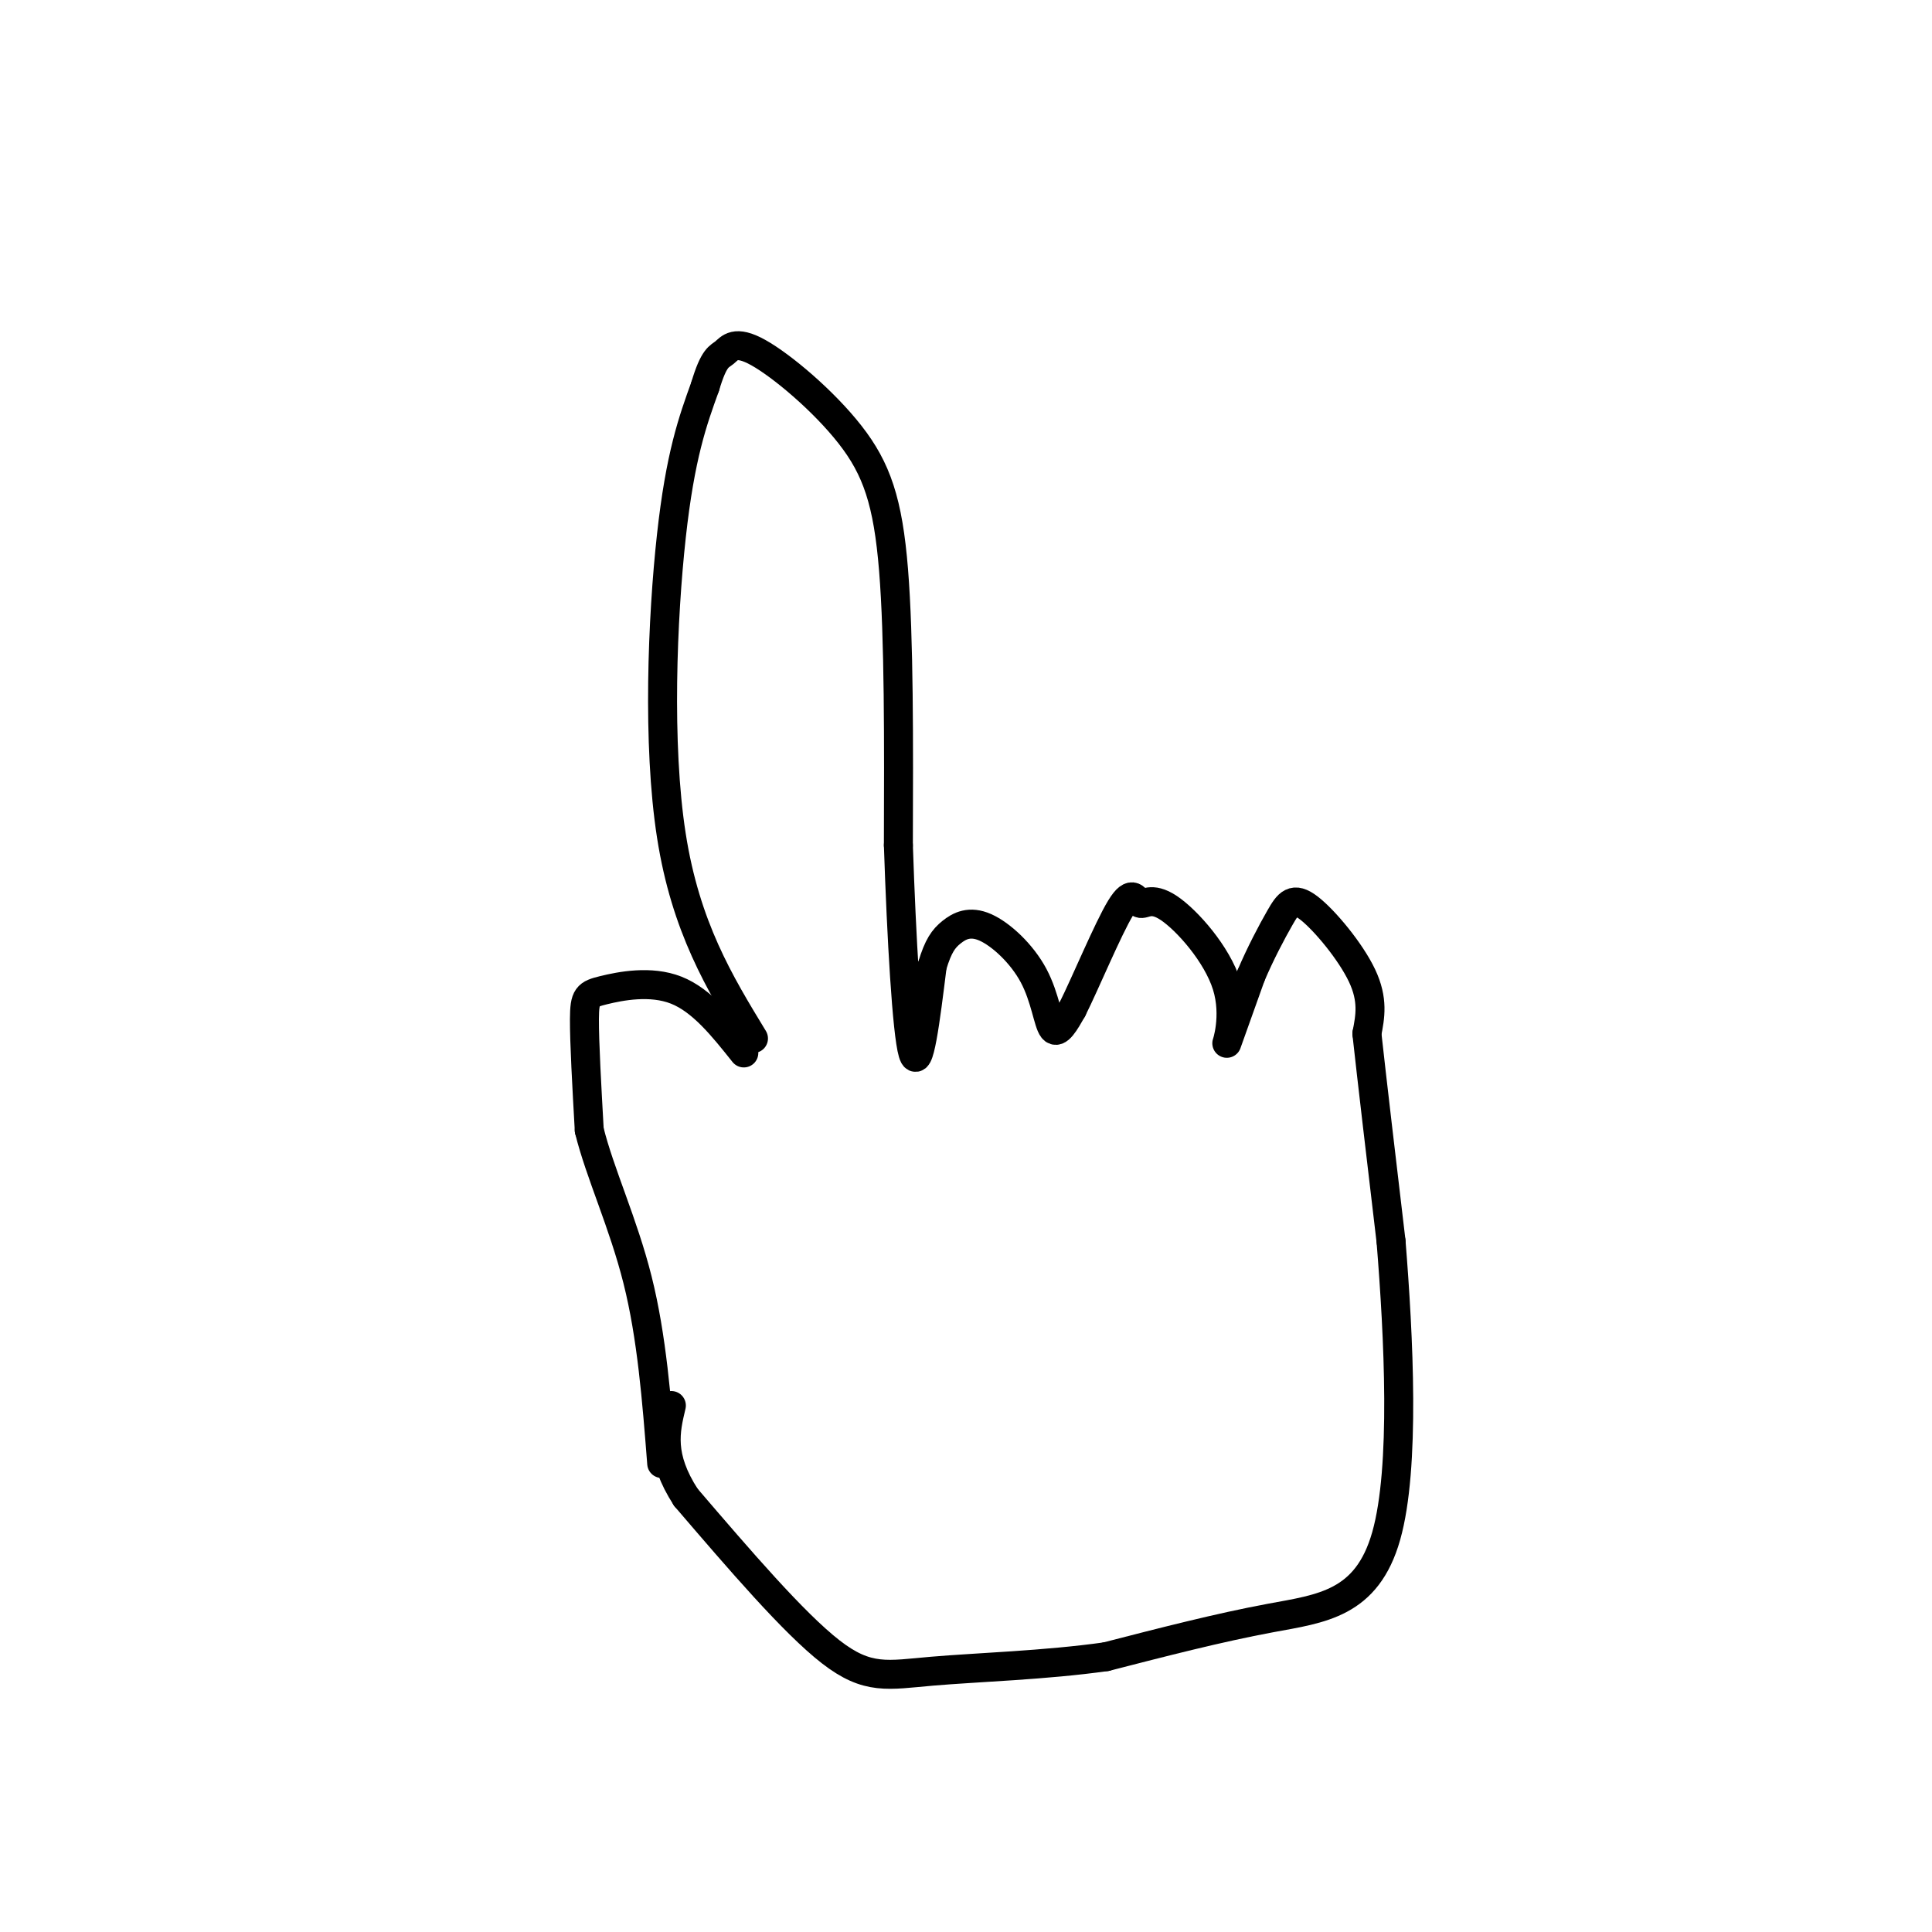 <svg viewBox='0 0 400 400' version='1.1' xmlns='http://www.w3.org/2000/svg' xmlns:xlink='http://www.w3.org/1999/xlink'><g fill='none' stroke='#000000' stroke-width='6' stroke-linecap='round' stroke-linejoin='round'><path d='M154,218c-4.345,-5.452 -8.690,-10.905 -14,-13c-5.310,-2.095 -11.583,-0.833 -15,0c-3.417,0.833 -3.976,1.238 -4,6c-0.024,4.762 0.488,13.881 1,23'/><path d='M122,234c2.156,8.778 7.044,19.222 10,31c2.956,11.778 3.978,24.889 5,38'/><path d='M156,215c-7.022,-11.533 -14.044,-23.067 -17,-42c-2.956,-18.933 -1.844,-45.267 0,-62c1.844,-16.733 4.422,-23.867 7,-31'/><path d='M146,80c1.835,-6.176 2.923,-6.116 4,-7c1.077,-0.884 2.144,-2.711 7,0c4.856,2.711 13.500,9.961 19,17c5.500,7.039 7.857,13.868 9,28c1.143,14.132 1.071,35.566 1,57'/><path d='M186,175c0.644,19.222 1.756,38.778 3,43c1.244,4.222 2.622,-6.889 4,-18'/><path d='M193,200c1.249,-4.197 2.371,-5.691 4,-7c1.629,-1.309 3.767,-2.433 7,-1c3.233,1.433 7.563,5.424 10,10c2.437,4.576 2.982,9.736 4,11c1.018,1.264 2.509,-1.368 4,-4'/><path d='M222,209c2.685,-5.351 7.398,-16.728 10,-21c2.602,-4.272 3.092,-1.437 4,-1c0.908,0.437 2.233,-1.522 6,1c3.767,2.522 9.976,9.525 12,16c2.024,6.475 -0.136,12.421 0,12c0.136,-0.421 2.568,-7.211 5,-14'/><path d='M259,202c1.941,-4.577 4.293,-9.021 6,-12c1.707,-2.979 2.767,-4.494 6,-2c3.233,2.494 8.638,8.998 11,14c2.362,5.002 1.681,8.501 1,12'/><path d='M283,214c1.000,9.167 3.000,26.083 5,43'/><path d='M288,257c1.571,19.536 3.000,46.875 -1,61c-4.000,14.125 -13.429,15.036 -24,17c-10.571,1.964 -22.286,4.982 -34,8'/><path d='M229,343c-12.512,1.774 -26.792,2.208 -36,3c-9.208,0.792 -13.345,1.940 -21,-4c-7.655,-5.940 -18.827,-18.970 -30,-32'/><path d='M142,310c-5.500,-8.500 -4.250,-13.750 -3,-19'/></g>
</svg>